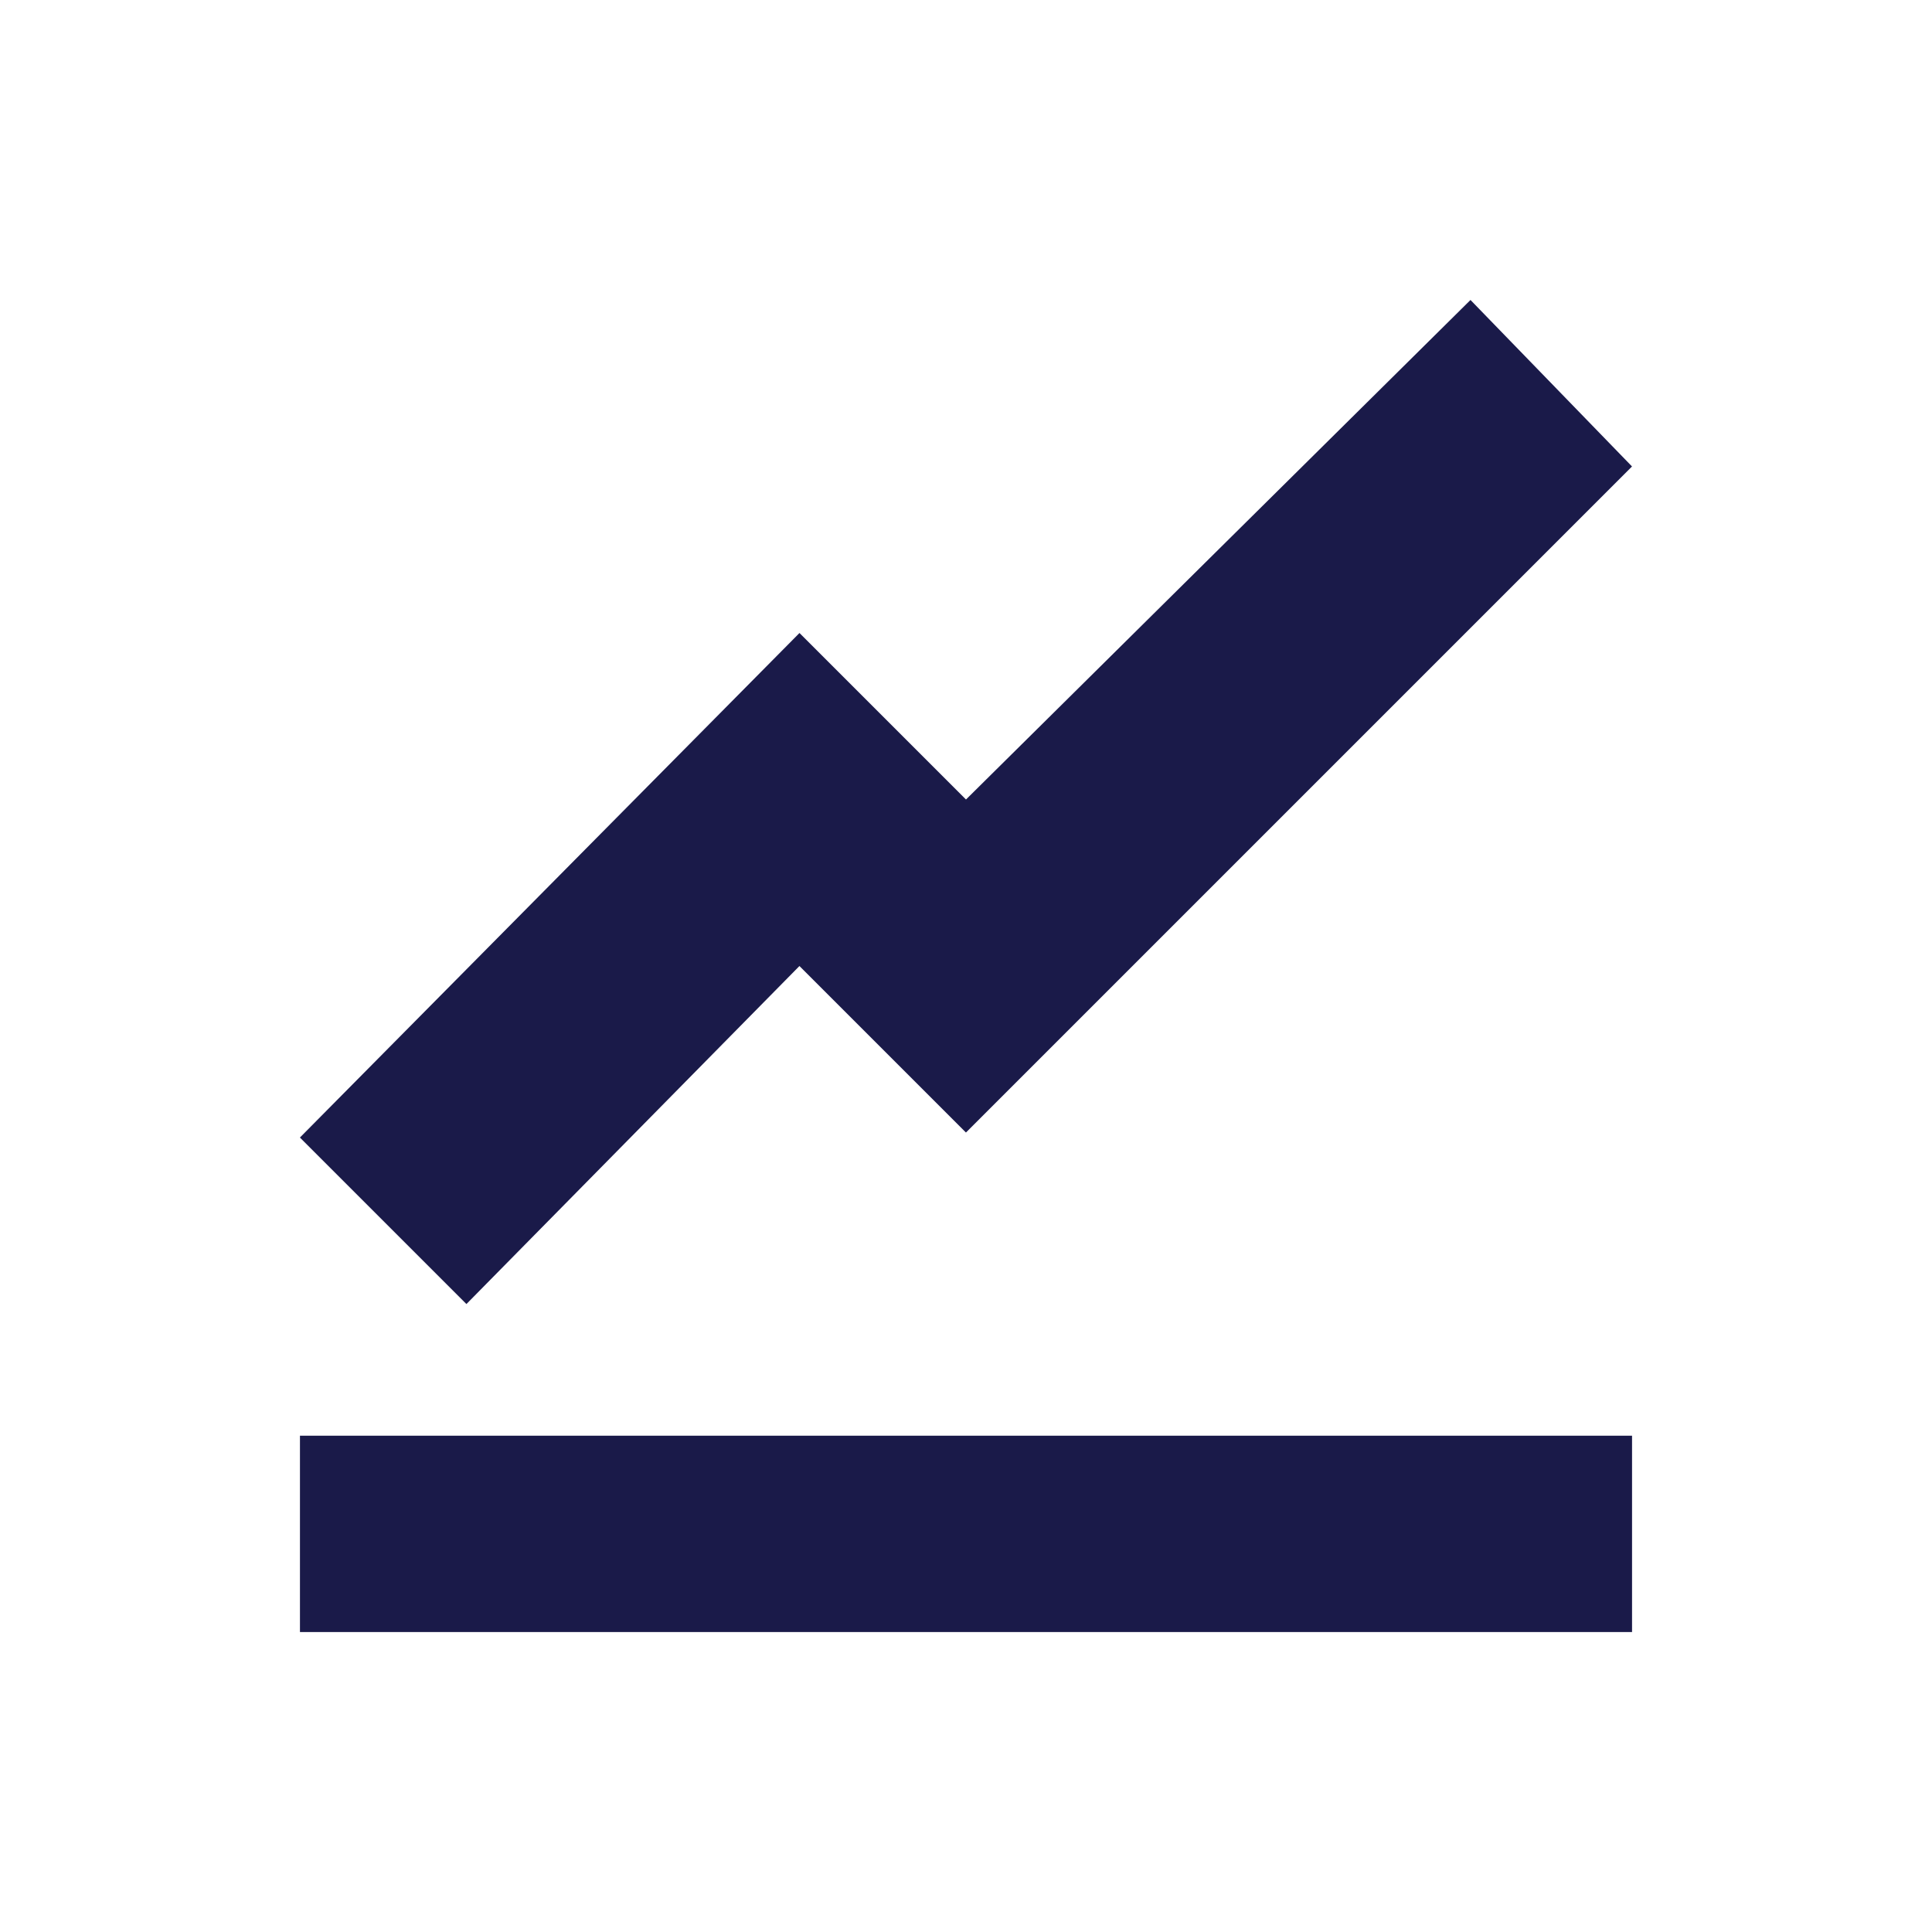 <?xml version="1.0" encoding="UTF-8"?>
<svg id="Layer_1" data-name="Layer 1" xmlns="http://www.w3.org/2000/svg" viewBox="0 0 56.693 56.693">
  <defs>
    <style>
      .cls-1 {
        fill: #1a1a49;
        stroke-width: 0px;
      }
    </style>
  </defs>
  <path id="Icon_open-graph" data-name="Icon open-graph" class="cls-1" d="M43.151,8.802l-14.805,14.659-4.886-4.886-14.659,14.805,4.886,4.886,9.772-9.919,4.886,4.886,19.545-19.545-4.74-4.886ZM8.802,42.129v5.762h39.089v-5.762H8.802Z"/>
</svg>